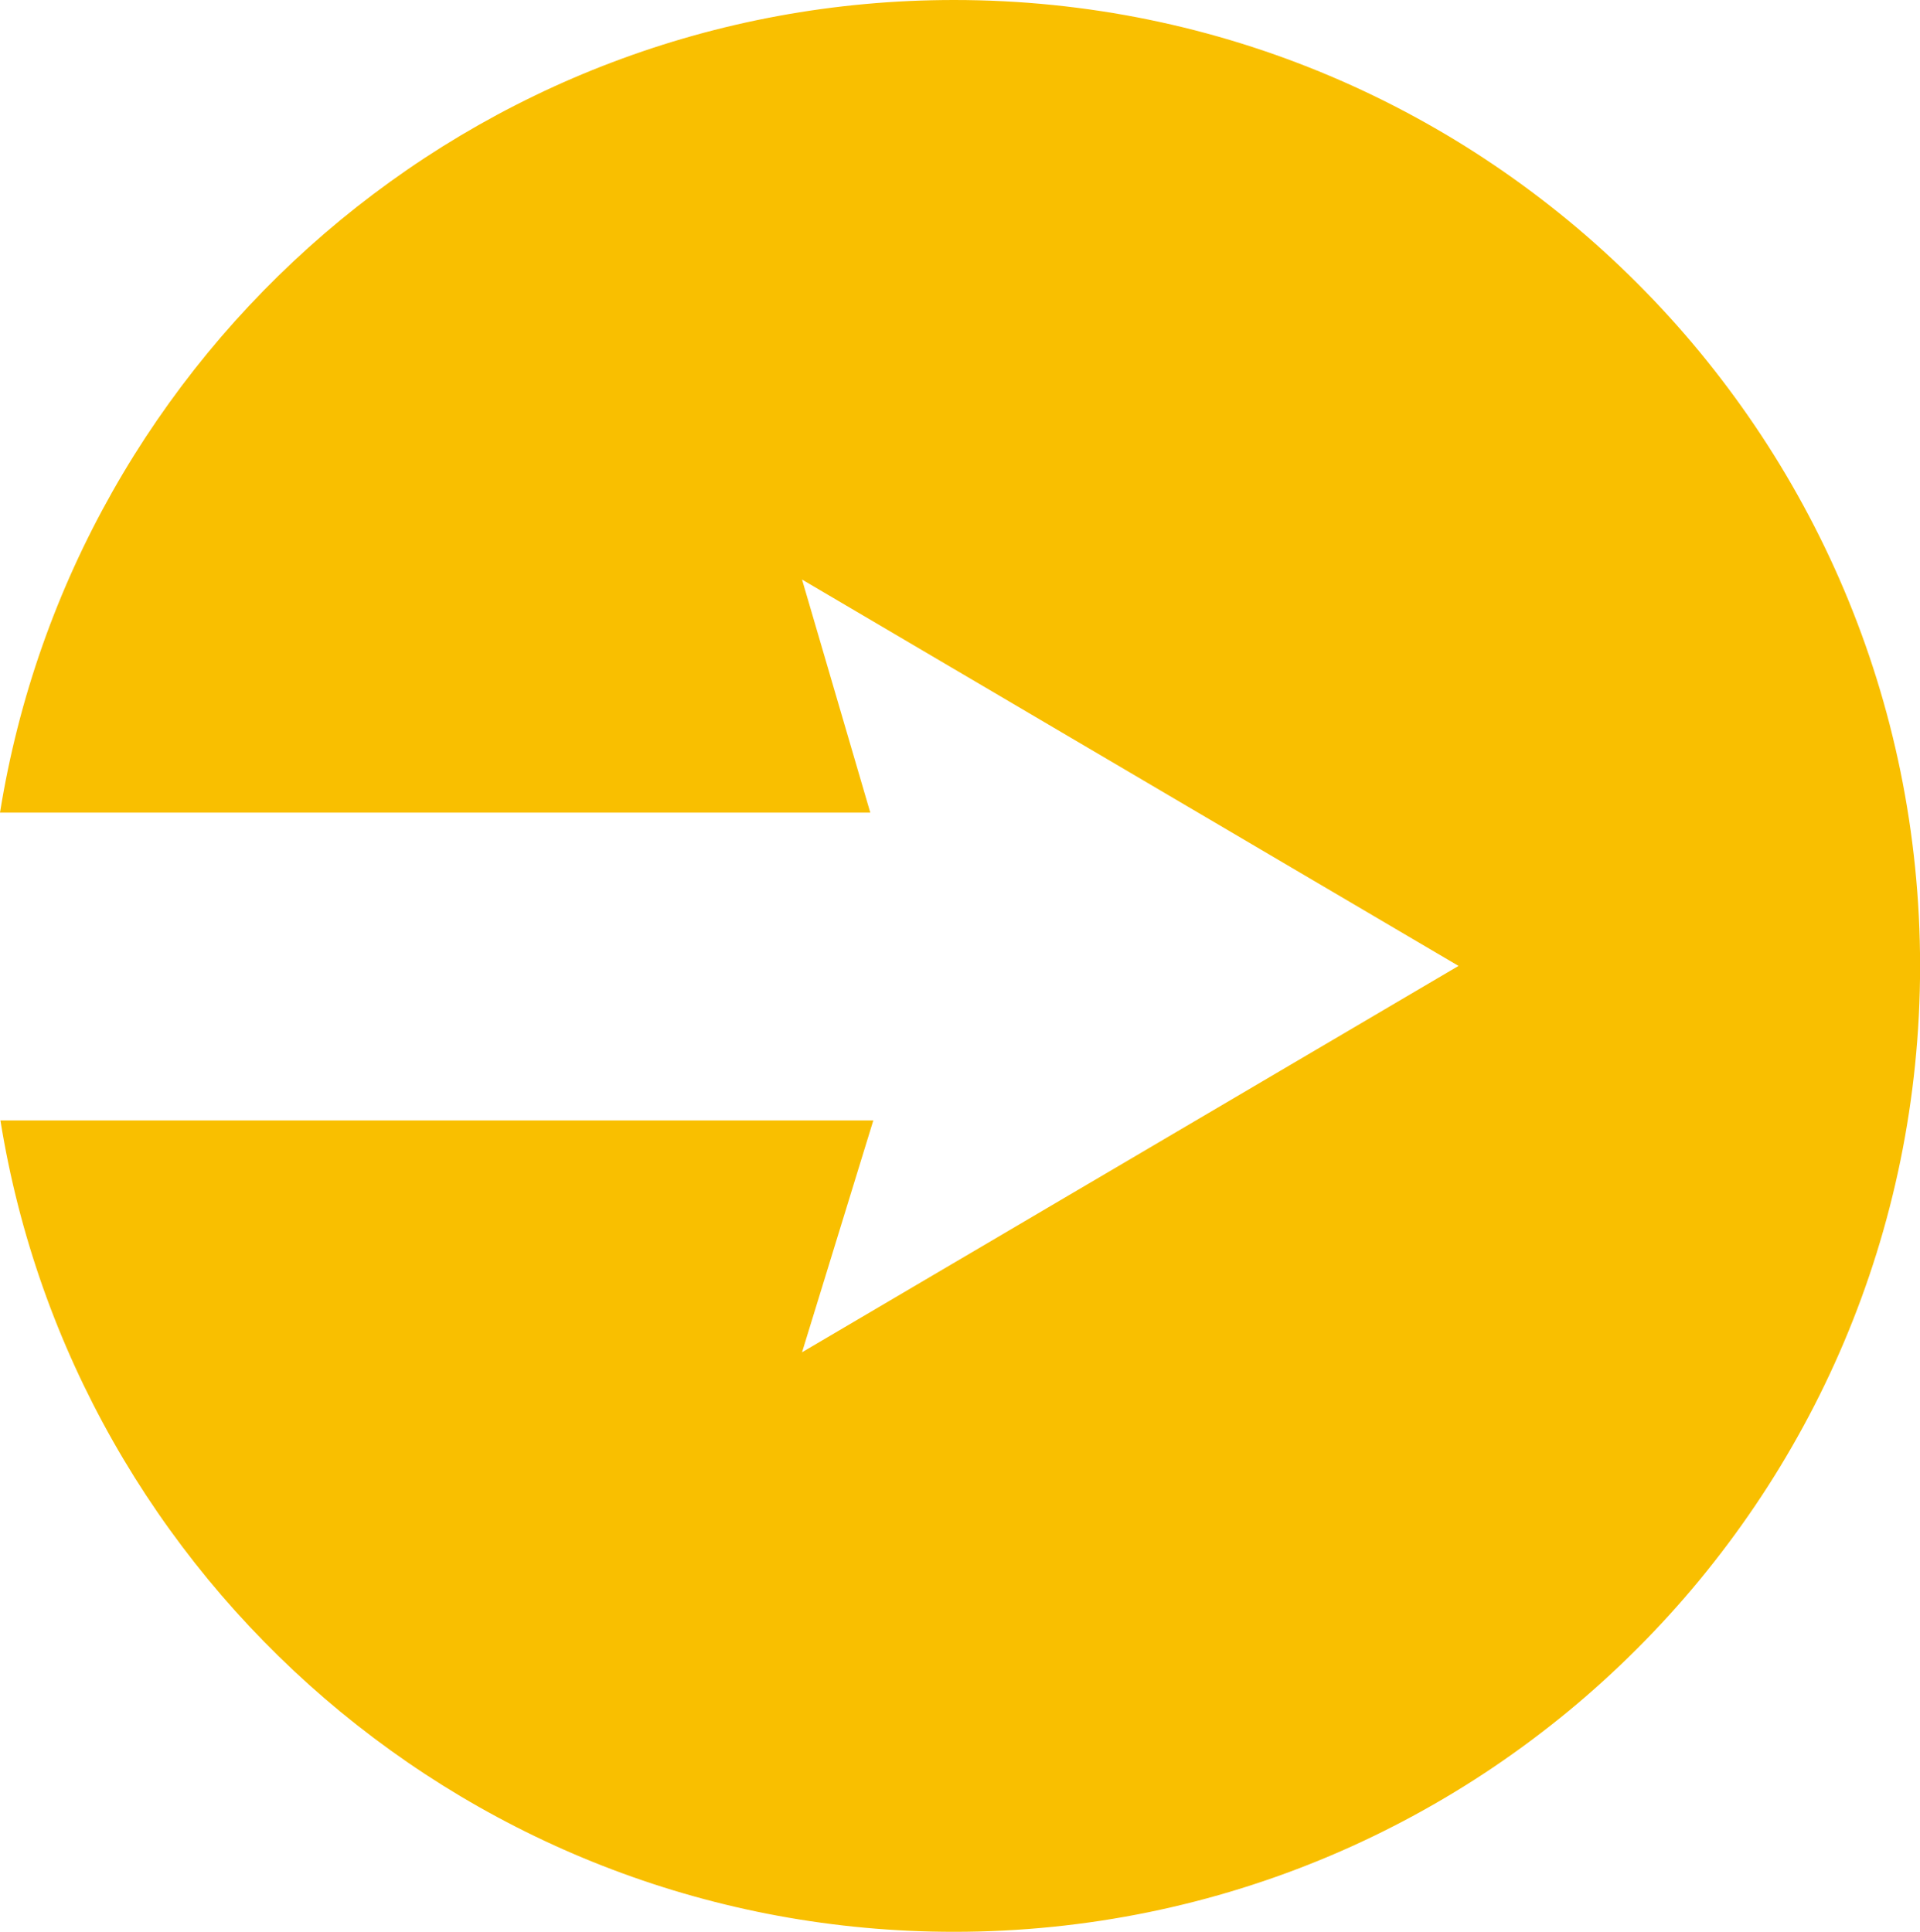 <?xml version="1.0" standalone="no"?>
<!DOCTYPE svg PUBLIC "-//W3C//DTD SVG 1.1//EN" "http://www.w3.org/Graphics/SVG/1.1/DTD/svg11.dtd">
<!--Generator: Xara Designer (www.xara.com), SVG filter version: 6.6.0.1-->
<svg fill="none" fill-rule="evenodd" stroke="black" stroke-width="0.501" stroke-linejoin="bevel" stroke-miterlimit="10" font-family="Times New Roman" font-size="16" style="font-variant-ligatures:none" xmlns:xlink="http://www.w3.org/1999/xlink" xmlns="http://www.w3.org/2000/svg" version="1.1" overflow="visible" width="44.718pt" height="45pt" viewBox="1740.28 -1704.75 44.718 45">
 <defs>
	</defs>
 <g id="Layer 1" transform="scale(1 -1)">
  <path d="M 1740.29,1678.65 L 1760.62,1678.65 L 1758.96,1673.25 L 1774.25,1682.25 L 1758.96,1691.25 L 1760.55,1685.82 L 1740.28,1685.82 C 1742,1696.55 1751.3,1704.75 1762.5,1704.75 C 1774.92,1704.75 1785,1694.67 1785,1682.25 C 1785,1669.83 1774.92,1659.75 1762.5,1659.75 C 1751.31,1659.75 1742.01,1667.94 1740.29,1678.65 Z" stroke-linejoin="miter" stroke="none" fill="#f9bf00" marker-start="none" marker-end="none"/>
 </g>
</svg>

